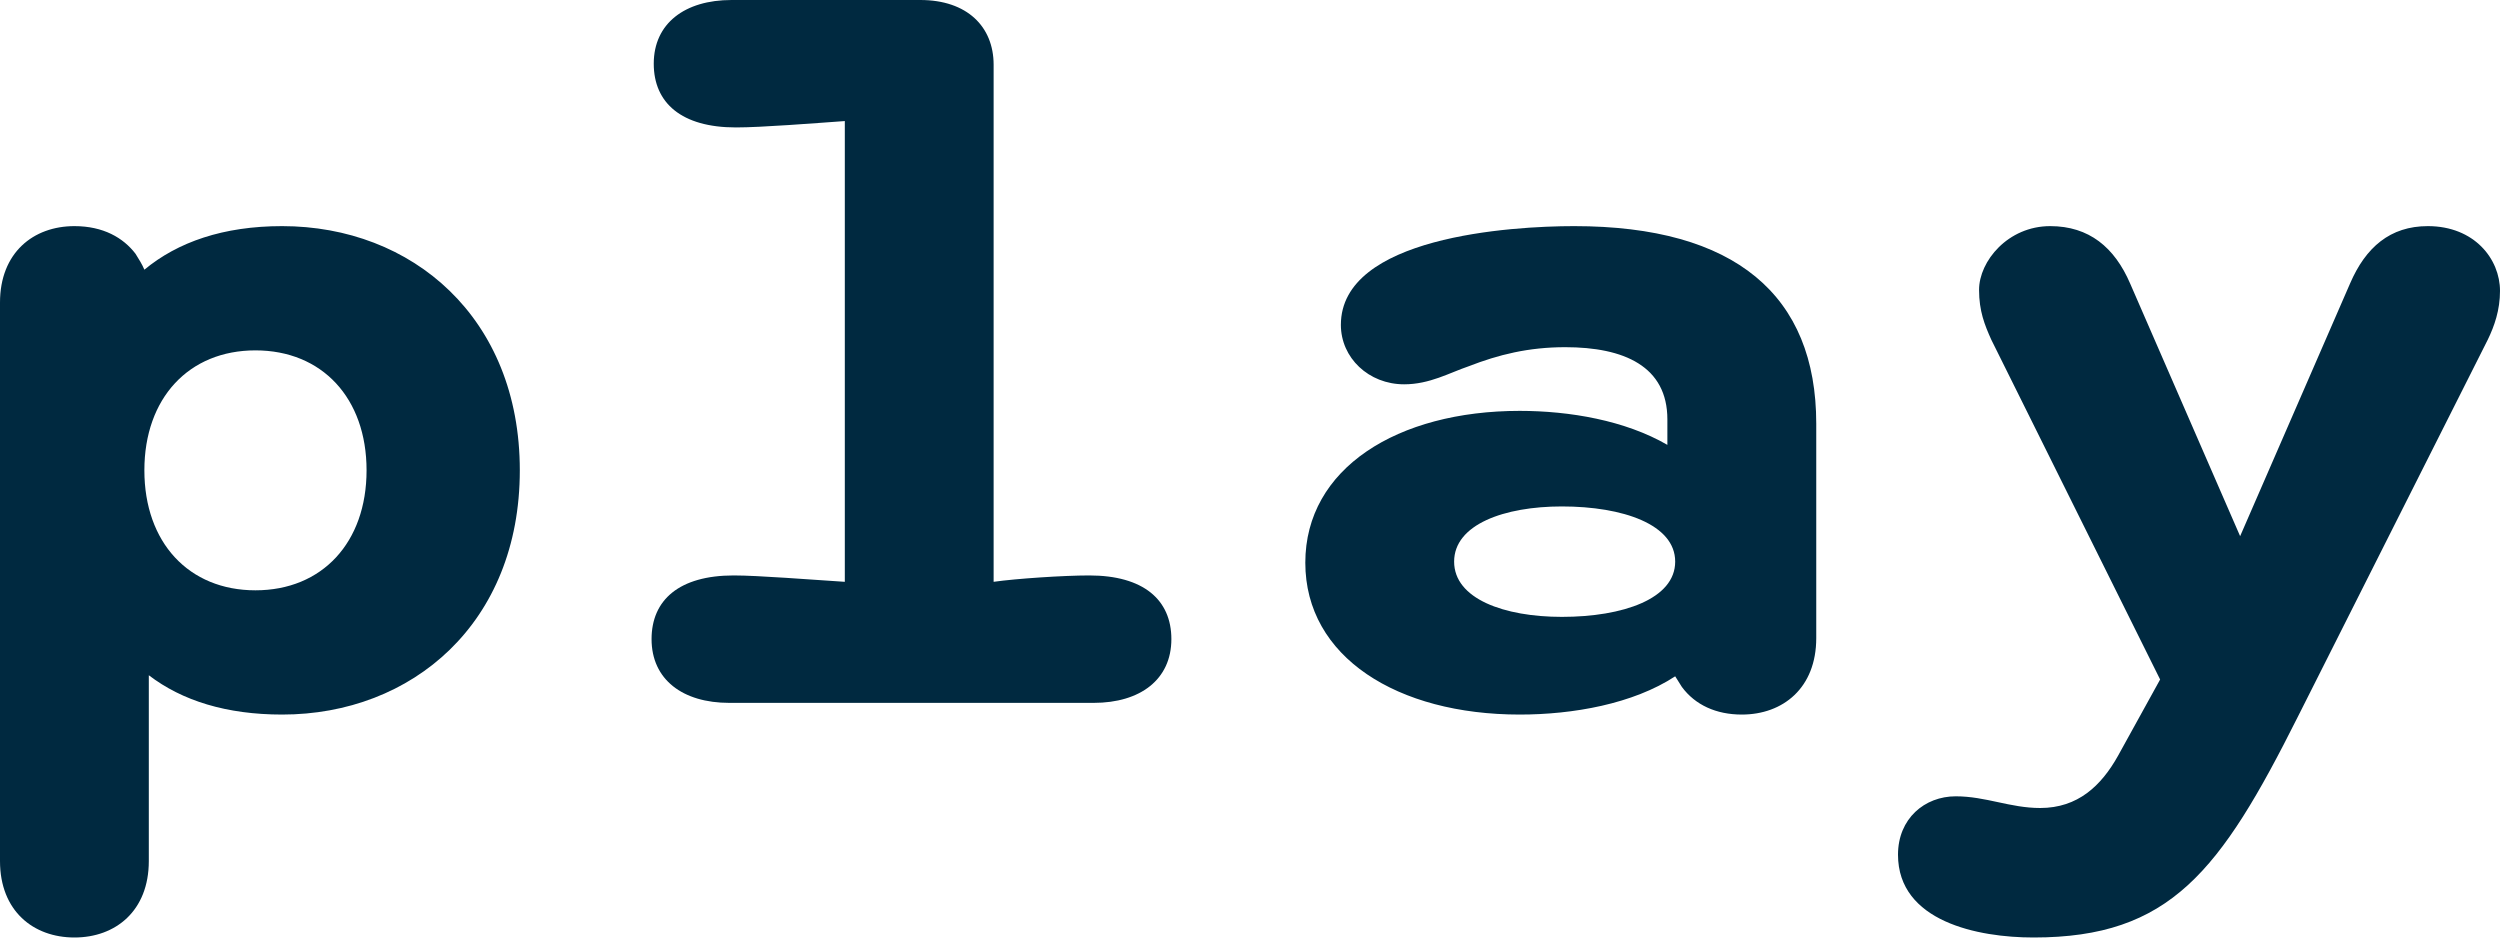 <svg width="40" height="15" viewBox="0 0 40 15" fill="none" xmlns="http://www.w3.org/2000/svg">
<path d="M4.514 3.618C6.593 3.618 8.317 5.079 8.317 7.525C8.317 9.972 6.593 11.433 4.514 11.433C3.625 11.433 2.914 11.212 2.381 10.804V13.777C2.381 14.575 1.848 15 1.191 15C0.533 15 0 14.575 0 13.777V4.841C0 4.043 0.533 3.618 1.191 3.618C1.653 3.618 1.973 3.805 2.168 4.06C2.221 4.145 2.275 4.23 2.31 4.315C2.843 3.873 3.572 3.618 4.514 3.618ZM4.087 5.606C3.021 5.606 2.31 6.37 2.31 7.525C2.31 8.681 3.021 9.445 4.087 9.445C5.154 9.445 5.865 8.681 5.865 7.525C5.865 6.37 5.154 5.606 4.087 5.606Z" fill="#002940"/>
<path d="M13.517 9.309V1.937C13.037 1.971 12.184 2.039 11.775 2.039C10.905 2.039 10.46 1.648 10.46 1.019C10.46 0.374 10.958 0 11.704 0H14.725C15.472 0 15.898 0.425 15.898 1.036V9.309C16.254 9.258 17.018 9.207 17.427 9.207C18.297 9.207 18.742 9.598 18.742 10.226C18.742 10.872 18.244 11.246 17.498 11.246H11.669C10.922 11.246 10.425 10.872 10.425 10.226C10.425 9.598 10.869 9.207 11.74 9.207C12.131 9.207 12.984 9.275 13.517 9.309Z" fill="#002940"/>
<path d="M24.315 11.433C22.36 11.433 20.885 10.515 20.885 9.003C20.885 7.492 22.36 6.574 24.315 6.574C25.115 6.574 26.003 6.727 26.678 7.118V6.71C26.678 5.861 25.985 5.555 25.044 5.555C24.457 5.555 23.977 5.674 23.497 5.861C23.195 5.963 22.875 6.149 22.467 6.149C21.898 6.149 21.454 5.725 21.454 5.198C21.454 3.788 24.173 3.618 25.186 3.618C27.763 3.618 29.06 4.723 29.06 6.778V10.21C29.06 11.008 28.527 11.433 27.869 11.433C27.46 11.433 27.123 11.28 26.91 10.991L26.803 10.821C26.128 11.263 25.168 11.433 24.315 11.433ZM24.99 9.87C25.968 9.87 26.803 9.581 26.803 8.986C26.803 8.392 25.968 8.103 24.99 8.103C24.066 8.103 23.266 8.392 23.266 8.986C23.266 9.581 24.066 9.87 24.99 9.87Z" fill="#002940"/>
<path d="M32.536 15C31.648 15 30.368 14.745 30.368 13.675C30.368 13.097 30.794 12.741 31.292 12.741C31.772 12.741 32.163 12.928 32.643 12.928C33.247 12.928 33.62 12.571 33.887 12.095L34.562 10.872L31.861 5.436C31.754 5.198 31.665 4.977 31.665 4.638C31.665 4.179 32.127 3.618 32.803 3.618C33.425 3.618 33.833 3.958 34.082 4.536L35.842 8.579L37.601 4.536C37.85 3.958 38.241 3.618 38.845 3.618C39.591 3.618 40 4.145 40 4.655C40 4.96 39.911 5.215 39.804 5.436L36.766 11.467C35.522 13.947 34.722 15 32.536 15Z" fill="#002940"/>
</svg>
